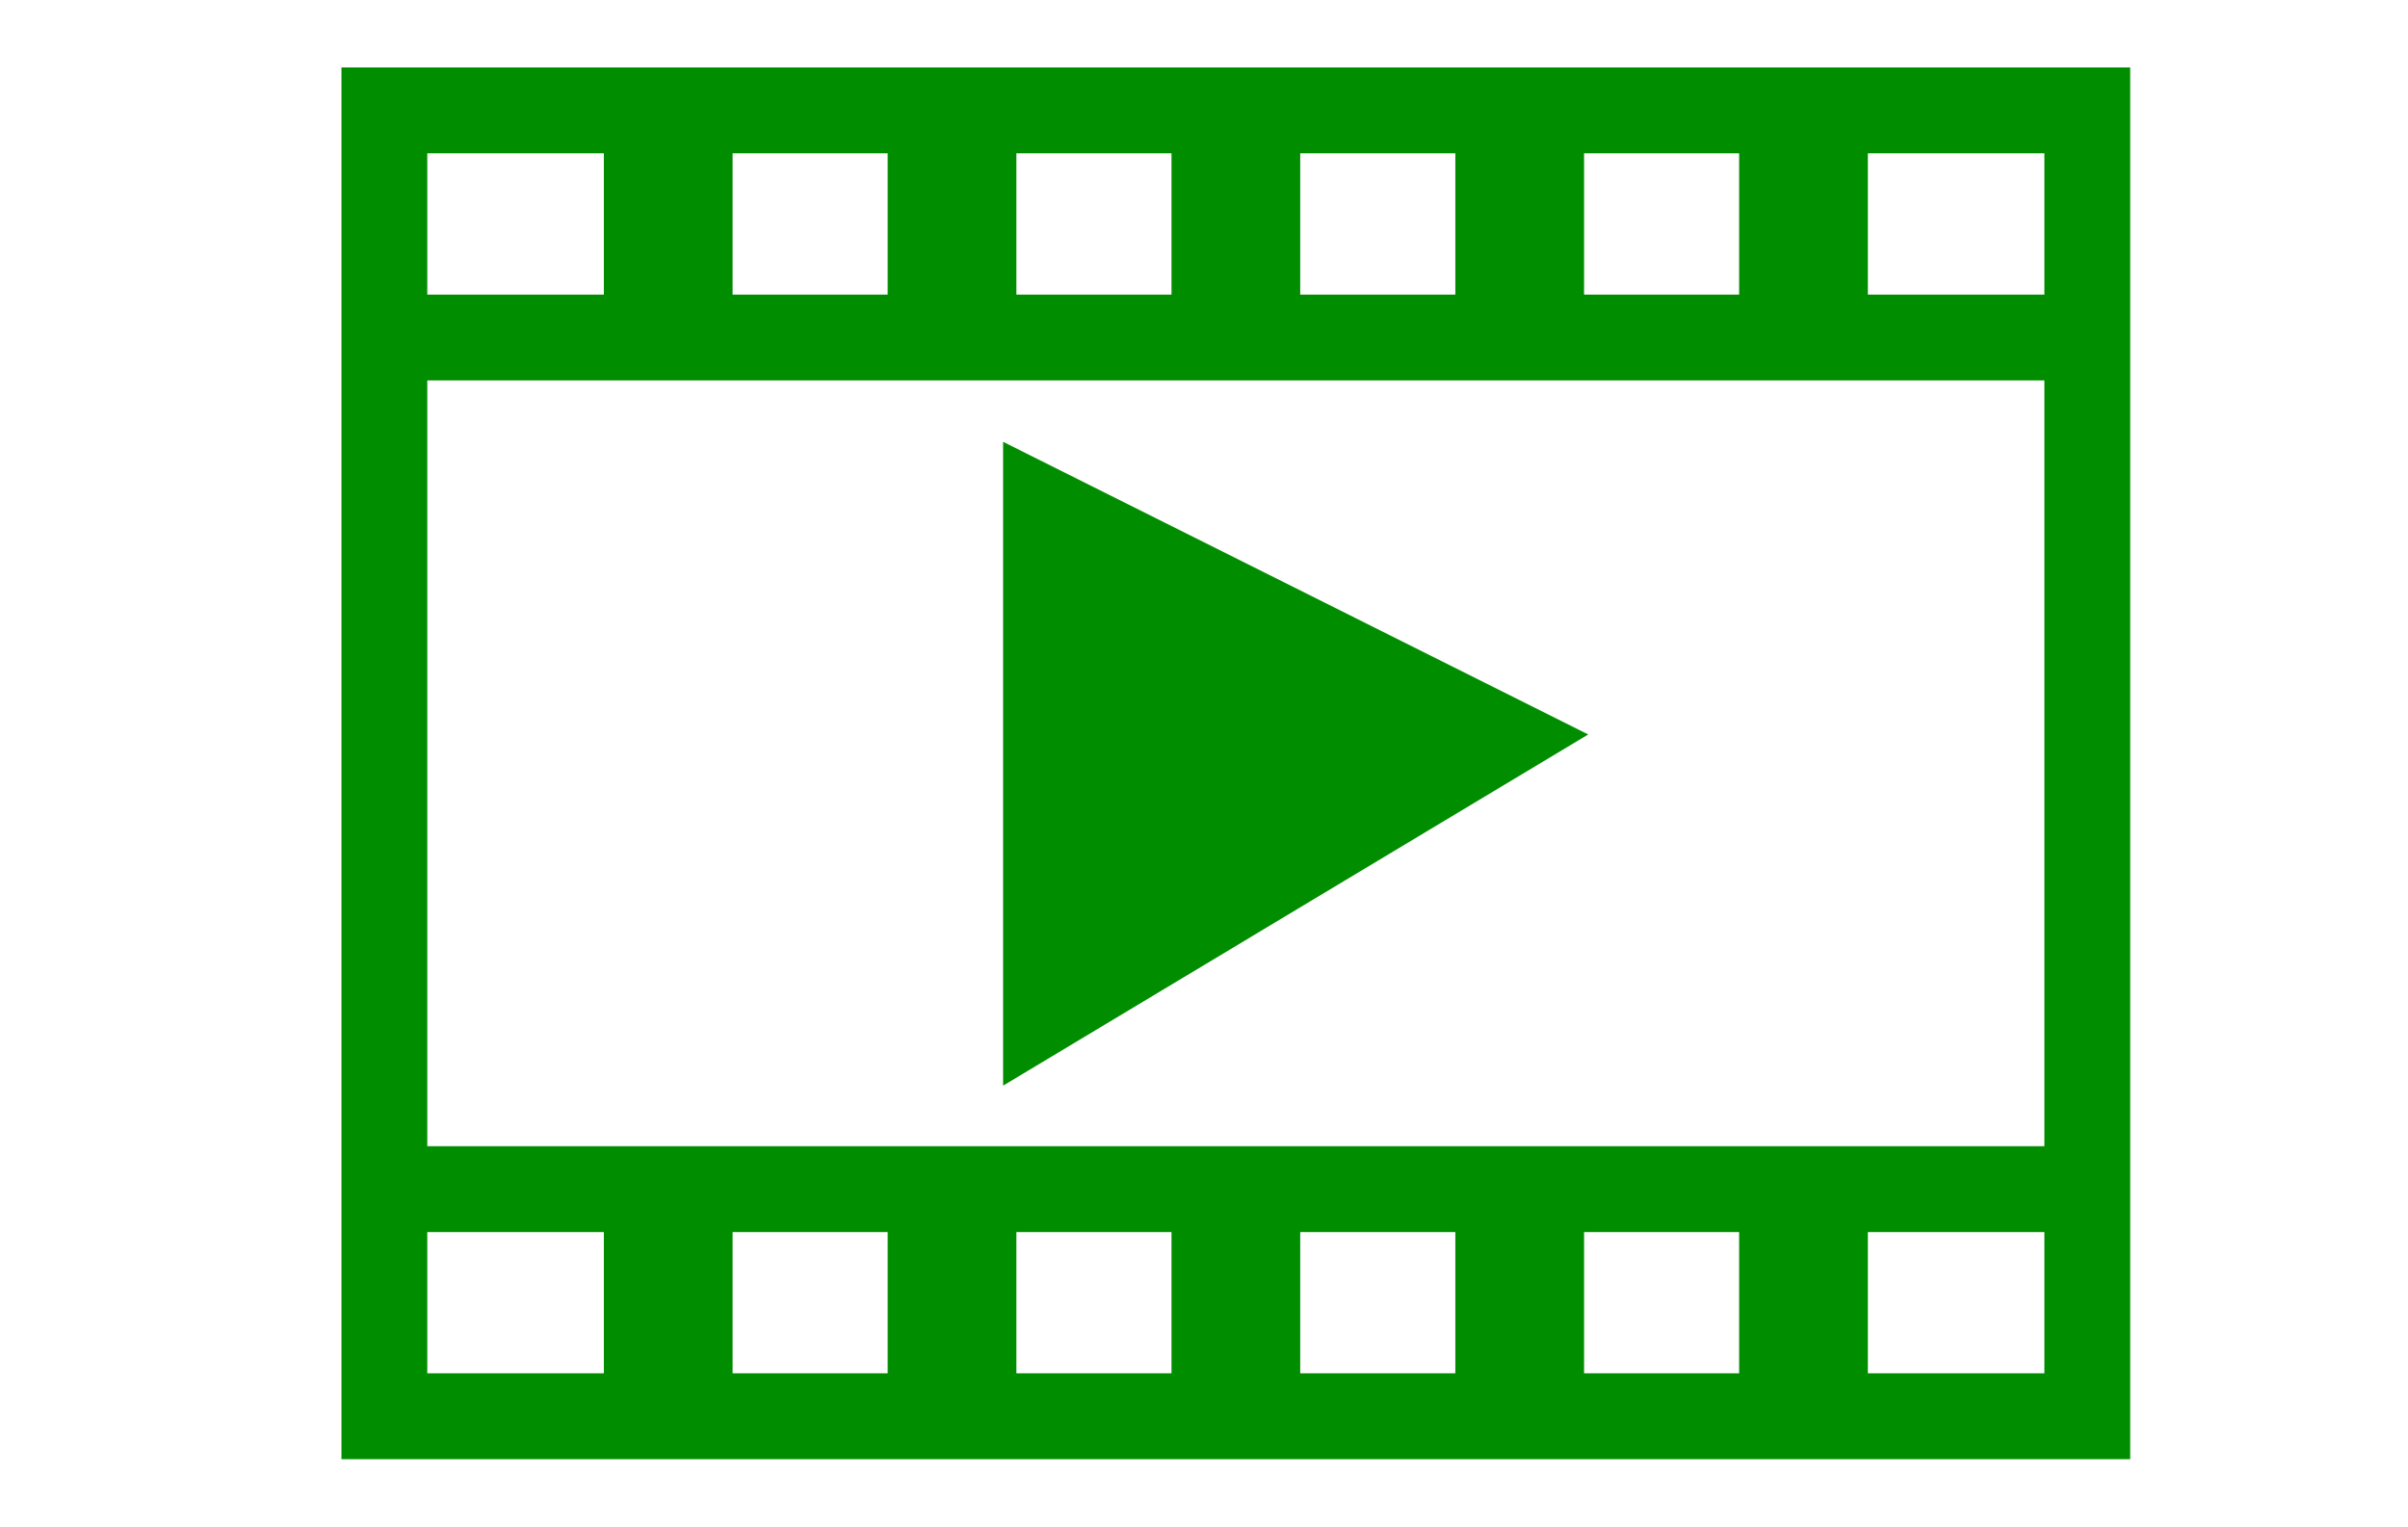 <?xml version="1.0" encoding="UTF-8" standalone="no"?>
<!-- Created with Inkscape (http://www.inkscape.org/) -->

<svg
   xmlns:dc="http://purl.org/dc/elements/1.1/"
   xmlns:cc="http://creativecommons.org/ns#"
   xmlns:rdf="http://www.w3.org/1999/02/22-rdf-syntax-ns#"
   xmlns:svg="http://www.w3.org/2000/svg"
   xmlns="http://www.w3.org/2000/svg"
   xmlns:sodipodi="http://sodipodi.sourceforge.net/DTD/sodipodi-0.dtd"
   xmlns:inkscape="http://www.inkscape.org/namespaces/inkscape"
   width="56.119mm"
   height="35.572mm"
   viewBox="0 0 56.119 35.572"
   version="1.1"
   id="svg1925"
   inkscape:version="0.92.1 r15371"
   sodipodi:docname="video.svg">
  <defs
     id="defs1919">
    <inkscape:path-effect
       effect="bspline"
       id="path-effect4676"
       is_visible="true"
       weight="33.333"
       steps="2"
       helper_size="0"
       apply_no_weight="true"
       apply_with_weight="true"
       only_selected="false" />
    <inkscape:path-effect
       effect="bspline"
       id="path-effect4672"
       is_visible="true"
       weight="33.333"
       steps="2"
       helper_size="0"
       apply_no_weight="true"
       apply_with_weight="true"
       only_selected="false" />
    <inkscape:path-effect
       effect="bspline"
       id="path-effect4668"
       is_visible="true"
       weight="33.333"
       steps="2"
       helper_size="0"
       apply_no_weight="true"
       apply_with_weight="true"
       only_selected="false" />
    <inkscape:path-effect
       effect="bspline"
       id="path-effect4550"
       is_visible="true"
       weight="33.333"
       steps="2"
       helper_size="0"
       apply_no_weight="true"
       apply_with_weight="true"
       only_selected="false" />
    <inkscape:path-effect
       effect="bspline"
       id="path-effect4546"
       is_visible="true"
       weight="33.333"
       steps="2"
       helper_size="0"
       apply_no_weight="true"
       apply_with_weight="true"
       only_selected="false" />
    <inkscape:path-effect
       effect="bspline"
       id="path-effect4542"
       is_visible="true"
       weight="33.333"
       steps="2"
       helper_size="0"
       apply_no_weight="true"
       apply_with_weight="true"
       only_selected="false" />
    <inkscape:path-effect
       effect="bspline"
       id="path-effect3705"
       is_visible="true"
       weight="33.333"
       steps="2"
       helper_size="0"
       apply_no_weight="true"
       apply_with_weight="true"
       only_selected="false" />
    <inkscape:path-effect
       effect="bspline"
       id="path-effect3701"
       is_visible="true"
       weight="33.333"
       steps="2"
       helper_size="0"
       apply_no_weight="true"
       apply_with_weight="true"
       only_selected="false" />
    <inkscape:path-effect
       effect="bspline"
       id="path-effect3705-6"
       is_visible="true"
       weight="33.333"
       steps="2"
       helper_size="0"
       apply_no_weight="true"
       apply_with_weight="true"
       only_selected="false" />
    <inkscape:path-effect
       effect="bspline"
       id="path-effect4550-3"
       is_visible="true"
       weight="33.333"
       steps="2"
       helper_size="0"
       apply_no_weight="true"
       apply_with_weight="true"
       only_selected="false" />
    <inkscape:path-effect
       effect="bspline"
       id="path-effect4550-1"
       is_visible="true"
       weight="33.333"
       steps="2"
       helper_size="0"
       apply_no_weight="true"
       apply_with_weight="true"
       only_selected="false" />
    <inkscape:path-effect
       effect="bspline"
       id="path-effect4550-3-5"
       is_visible="true"
       weight="33.333"
       steps="2"
       helper_size="0"
       apply_no_weight="true"
       apply_with_weight="true"
       only_selected="false" />
    <inkscape:path-effect
       effect="bspline"
       id="path-effect4550-3-5-3"
       is_visible="true"
       weight="33.333"
       steps="2"
       helper_size="0"
       apply_no_weight="true"
       apply_with_weight="true"
       only_selected="false" />
    <inkscape:path-effect
       effect="bspline"
       id="path-effect4550-3-5-3-2"
       is_visible="true"
       weight="33.333"
       steps="2"
       helper_size="0"
       apply_no_weight="true"
       apply_with_weight="true"
       only_selected="false" />
    <inkscape:path-effect
       effect="bspline"
       id="path-effect4550-3-5-9"
       is_visible="true"
       weight="33.333"
       steps="2"
       helper_size="0"
       apply_no_weight="true"
       apply_with_weight="true"
       only_selected="false" />
    <inkscape:path-effect
       effect="bspline"
       id="path-effect4550-1-8"
       is_visible="true"
       weight="33.333"
       steps="2"
       helper_size="0"
       apply_no_weight="true"
       apply_with_weight="true"
       only_selected="false" />
    <inkscape:path-effect
       effect="bspline"
       id="path-effect4550-3-53"
       is_visible="true"
       weight="33.333"
       steps="2"
       helper_size="0"
       apply_no_weight="true"
       apply_with_weight="true"
       only_selected="false" />
    <inkscape:path-effect
       effect="bspline"
       id="path-effect4550-2"
       is_visible="true"
       weight="33.333"
       steps="2"
       helper_size="0"
       apply_no_weight="true"
       apply_with_weight="true"
       only_selected="false" />
    <inkscape:path-effect
       effect="bspline"
       id="path-effect4542-3"
       is_visible="true"
       weight="33.333"
       steps="2"
       helper_size="0"
       apply_no_weight="true"
       apply_with_weight="true"
       only_selected="false" />
  </defs>
  <sodipodi:namedview
     id="base"
     pagecolor="#ffffff"
     bordercolor="#666666"
     borderopacity="1.0"
     inkscape:pageopacity="0.0"
     inkscape:pageshadow="2"
     inkscape:zoom="2.8284271"
     inkscape:cx="94.299456"
     inkscape:cy="14.336316"
     inkscape:document-units="mm"
     inkscape:current-layer="layer1"
     showgrid="true"
     inkscape:window-width="1920"
     inkscape:window-height="1017"
     inkscape:window-x="1912"
     inkscape:window-y="-8"
     inkscape:window-maximized="1"
     units="mm"
     inkscape:snap-global="true"
     fit-margin-top="0"
     fit-margin-left="13"
     fit-margin-right="0"
     fit-margin-bottom="0">
    <inkscape:grid
       type="xygrid"
       id="grid1927"
       originx="12.927"
       originy="-0.073" />
  </sodipodi:namedview>
  <g
     inkscape:label="Layer 1"
     inkscape:groupmode="layer"
     id="layer1"
     transform="translate(12.927,-261.355)">
    <path
       inkscape:original-d="m -3.9687498,263.92705 c 0,0 2.646e-4,20.28446 0,30.42708 0.070065,0.0153 0,0 0,0 0,0 39.6874998,0 39.6874998,0 0,0 0,-30.42708 0,-30.42708 0,0 -39.6874998,0 -39.6874998,0 z"
       inkscape:path-effect="#path-effect3705"
       inkscape:connector-curvature="0"
       id="path3703"
       d="m -3.969,263.927 c 0,10.142 0,20.284 0,25.356 0,5.071 0,5.071 0,5.071 0,0 39.687,0 39.687,0 0,0 0,-30.427 0,-30.427 0,0 -39.687,0 -39.687,0 z"
       style="fill:none;stroke:#008e00;stroke-width:2;stroke-linecap:butt;stroke-linejoin:miter;stroke-miterlimit:4;stroke-dasharray:none;stroke-opacity:1" />
    <path
       inkscape:original-d="m -3.9687498,269.21872 c 13.2294311,-2.7e-4 39.6874998,0 39.6874998,0"
       inkscape:path-effect="#path-effect4542"
       inkscape:connector-curvature="0"
       id="path4540"
       d="m -3.969,269.219 c 13.229,0 26.458,0 39.687,0"
       style="fill:none;stroke:#008e00;stroke-width:2;stroke-linecap:butt;stroke-linejoin:miter;stroke-miterlimit:4;stroke-dasharray:none;stroke-opacity:1" />
    <path
       inkscape:original-d="m -3.9687498,289.06247 c 13.2294311,-2.7e-4 39.6874998,0 39.6874998,0"
       inkscape:path-effect="#path-effect4546"
       inkscape:connector-curvature="0"
       id="path4544"
       d="m -3.969,289.062 c 13.229,0 26.458,0 39.687,0"
       style="fill:none;stroke:#008e00;stroke-width:2;stroke-linecap:butt;stroke-linejoin:miter;stroke-miterlimit:4;stroke-dasharray:none;stroke-opacity:1" />
    <path
       style="fill:none;stroke:#008e00;stroke-width:3;stroke-linecap:butt;stroke-linejoin:miter;stroke-miterlimit:4;stroke-dasharray:none;stroke-opacity:1"
       d="m 2.646,263.927 c 0,1.764 0,3.528 0,5.292"
       id="path4548"
       inkscape:connector-curvature="0"
       inkscape:path-effect="#path-effect4550"
       inkscape:original-d="m 2.6458333,263.92705 c 2.646e-4,1.76362 2.646e-4,3.52751 0,5.29167" />
    <path
       style="fill:none;stroke:#008e00;stroke-width:3;stroke-linecap:butt;stroke-linejoin:miter;stroke-miterlimit:4;stroke-dasharray:none;stroke-opacity:1"
       d="m 9.26,263.927 c 0,1.764 0,3.528 0,5.292"
       id="path4548-1"
       inkscape:connector-curvature="0"
       inkscape:path-effect="#path-effect4550-3"
       inkscape:original-d="m 9.2604167,263.92705 c 2.65e-4,1.76362 2.65e-4,3.52751 0,5.29167" />
    <path
       style="fill:none;stroke:#008e00;stroke-width:3;stroke-linecap:butt;stroke-linejoin:miter;stroke-miterlimit:4;stroke-dasharray:none;stroke-opacity:1"
       d="m 29.104,263.927 c 0,1.764 0,3.528 0,5.292"
       id="path4548-8"
       inkscape:connector-curvature="0"
       inkscape:path-effect="#path-effect4550-1"
       inkscape:original-d="m 29.104167,263.92705 c 2.65e-4,1.76362 2.65e-4,3.52751 0,5.29167" />
    <path
       style="fill:none;stroke:#008e00;stroke-width:3;stroke-linecap:butt;stroke-linejoin:miter;stroke-miterlimit:4;stroke-dasharray:none;stroke-opacity:1"
       d="m 15.875,263.927 c 0,1.764 0,3.528 0,5.292"
       id="path4548-1-8"
       inkscape:connector-curvature="0"
       inkscape:path-effect="#path-effect4550-3-5"
       inkscape:original-d="m 15.875,263.92705 c 2.65e-4,1.76362 2.65e-4,3.52751 0,5.29167" />
    <path
       style="fill:none;stroke:#008e00;stroke-width:3;stroke-linecap:butt;stroke-linejoin:miter;stroke-miterlimit:4;stroke-dasharray:none;stroke-opacity:1"
       d="m 22.49,263.927 c 0,1.764 0,3.528 0,5.292"
       id="path4548-1-8-4"
       inkscape:connector-curvature="0"
       inkscape:path-effect="#path-effect4550-3-5-3"
       inkscape:original-d="m 22.489583,263.92705 c 2.65e-4,1.76362 2.65e-4,3.52751 0,5.29167" />
    <path
       style="fill:none;stroke:#008e00;stroke-width:3;stroke-linecap:butt;stroke-linejoin:miter;stroke-miterlimit:4;stroke-dasharray:none;stroke-opacity:1"
       d="m 2.646,289.062 c 0,1.764 0,3.528 0,5.292"
       id="path4548-9"
       inkscape:connector-curvature="0"
       inkscape:path-effect="#path-effect4550-2"
       inkscape:original-d="m 2.6458333,289.06246 c 2.64e-4,1.76362 2.64e-4,3.52751 0,5.29167" />
    <path
       style="fill:none;stroke:#008e00;stroke-width:3;stroke-linecap:butt;stroke-linejoin:miter;stroke-miterlimit:4;stroke-dasharray:none;stroke-opacity:1"
       d="m 9.26,289.062 c 0,1.764 0,3.528 0,5.292"
       id="path4548-1-0"
       inkscape:connector-curvature="0"
       inkscape:path-effect="#path-effect4550-3-53"
       inkscape:original-d="m 9.2604163,289.06246 c 2.65e-4,1.76362 2.65e-4,3.52751 0,5.29167" />
    <path
       style="fill:none;stroke:#008e00;stroke-width:3;stroke-linecap:butt;stroke-linejoin:miter;stroke-miterlimit:4;stroke-dasharray:none;stroke-opacity:1"
       d="m 29.104,289.062 c 0,1.764 0,3.528 0,5.292"
       id="path4548-8-8"
       inkscape:connector-curvature="0"
       inkscape:path-effect="#path-effect4550-1-8"
       inkscape:original-d="m 29.104167,289.06246 c 2.64e-4,1.76362 2.64e-4,3.52751 0,5.29167" />
    <path
       style="fill:none;stroke:#008e00;stroke-width:3;stroke-linecap:butt;stroke-linejoin:miter;stroke-miterlimit:4;stroke-dasharray:none;stroke-opacity:1"
       d="m 15.875,289.062 c 0,1.764 0,3.528 0,5.292"
       id="path4548-1-8-2"
       inkscape:connector-curvature="0"
       inkscape:path-effect="#path-effect4550-3-5-9"
       inkscape:original-d="m 15.875,289.06246 c 2.64e-4,1.76362 2.64e-4,3.52751 0,5.29167" />
    <path
       style="fill:none;stroke:#008e00;stroke-width:3;stroke-linecap:butt;stroke-linejoin:miter;stroke-miterlimit:4;stroke-dasharray:none;stroke-opacity:1"
       d="m 22.49,289.062 c 0,1.764 0,3.528 0,5.292"
       id="path4548-1-8-4-9"
       inkscape:connector-curvature="0"
       inkscape:path-effect="#path-effect4550-3-5-3-2"
       inkscape:original-d="m 22.489583,289.06246 c 2.65e-4,1.76362 2.65e-4,3.52751 0,5.29167" />
    <path
       style="fill:#008e00;stroke:#008e00;stroke-width:0.265px;stroke-linecap:butt;stroke-linejoin:miter;stroke-opacity:1;fill-opacity:1"
       d="m 10.583,271.865 c 0,0 0,14.552 0,14.552 0,0 13.229,-7.938 13.229,-7.938 0,0 -13.229,-6.615 -13.229,-6.615 z"
       id="path4674"
       inkscape:connector-curvature="0"
       inkscape:path-effect="#path-effect4676"
       inkscape:original-d="m 10.583333,271.86455 c 0,0 0,14.55208 0,14.55208 0,0 13.229167,-7.9375 13.229167,-7.9375 0,0 -13.229167,-6.61458 -13.229167,-6.61458 z" />
  </g>
</svg>

